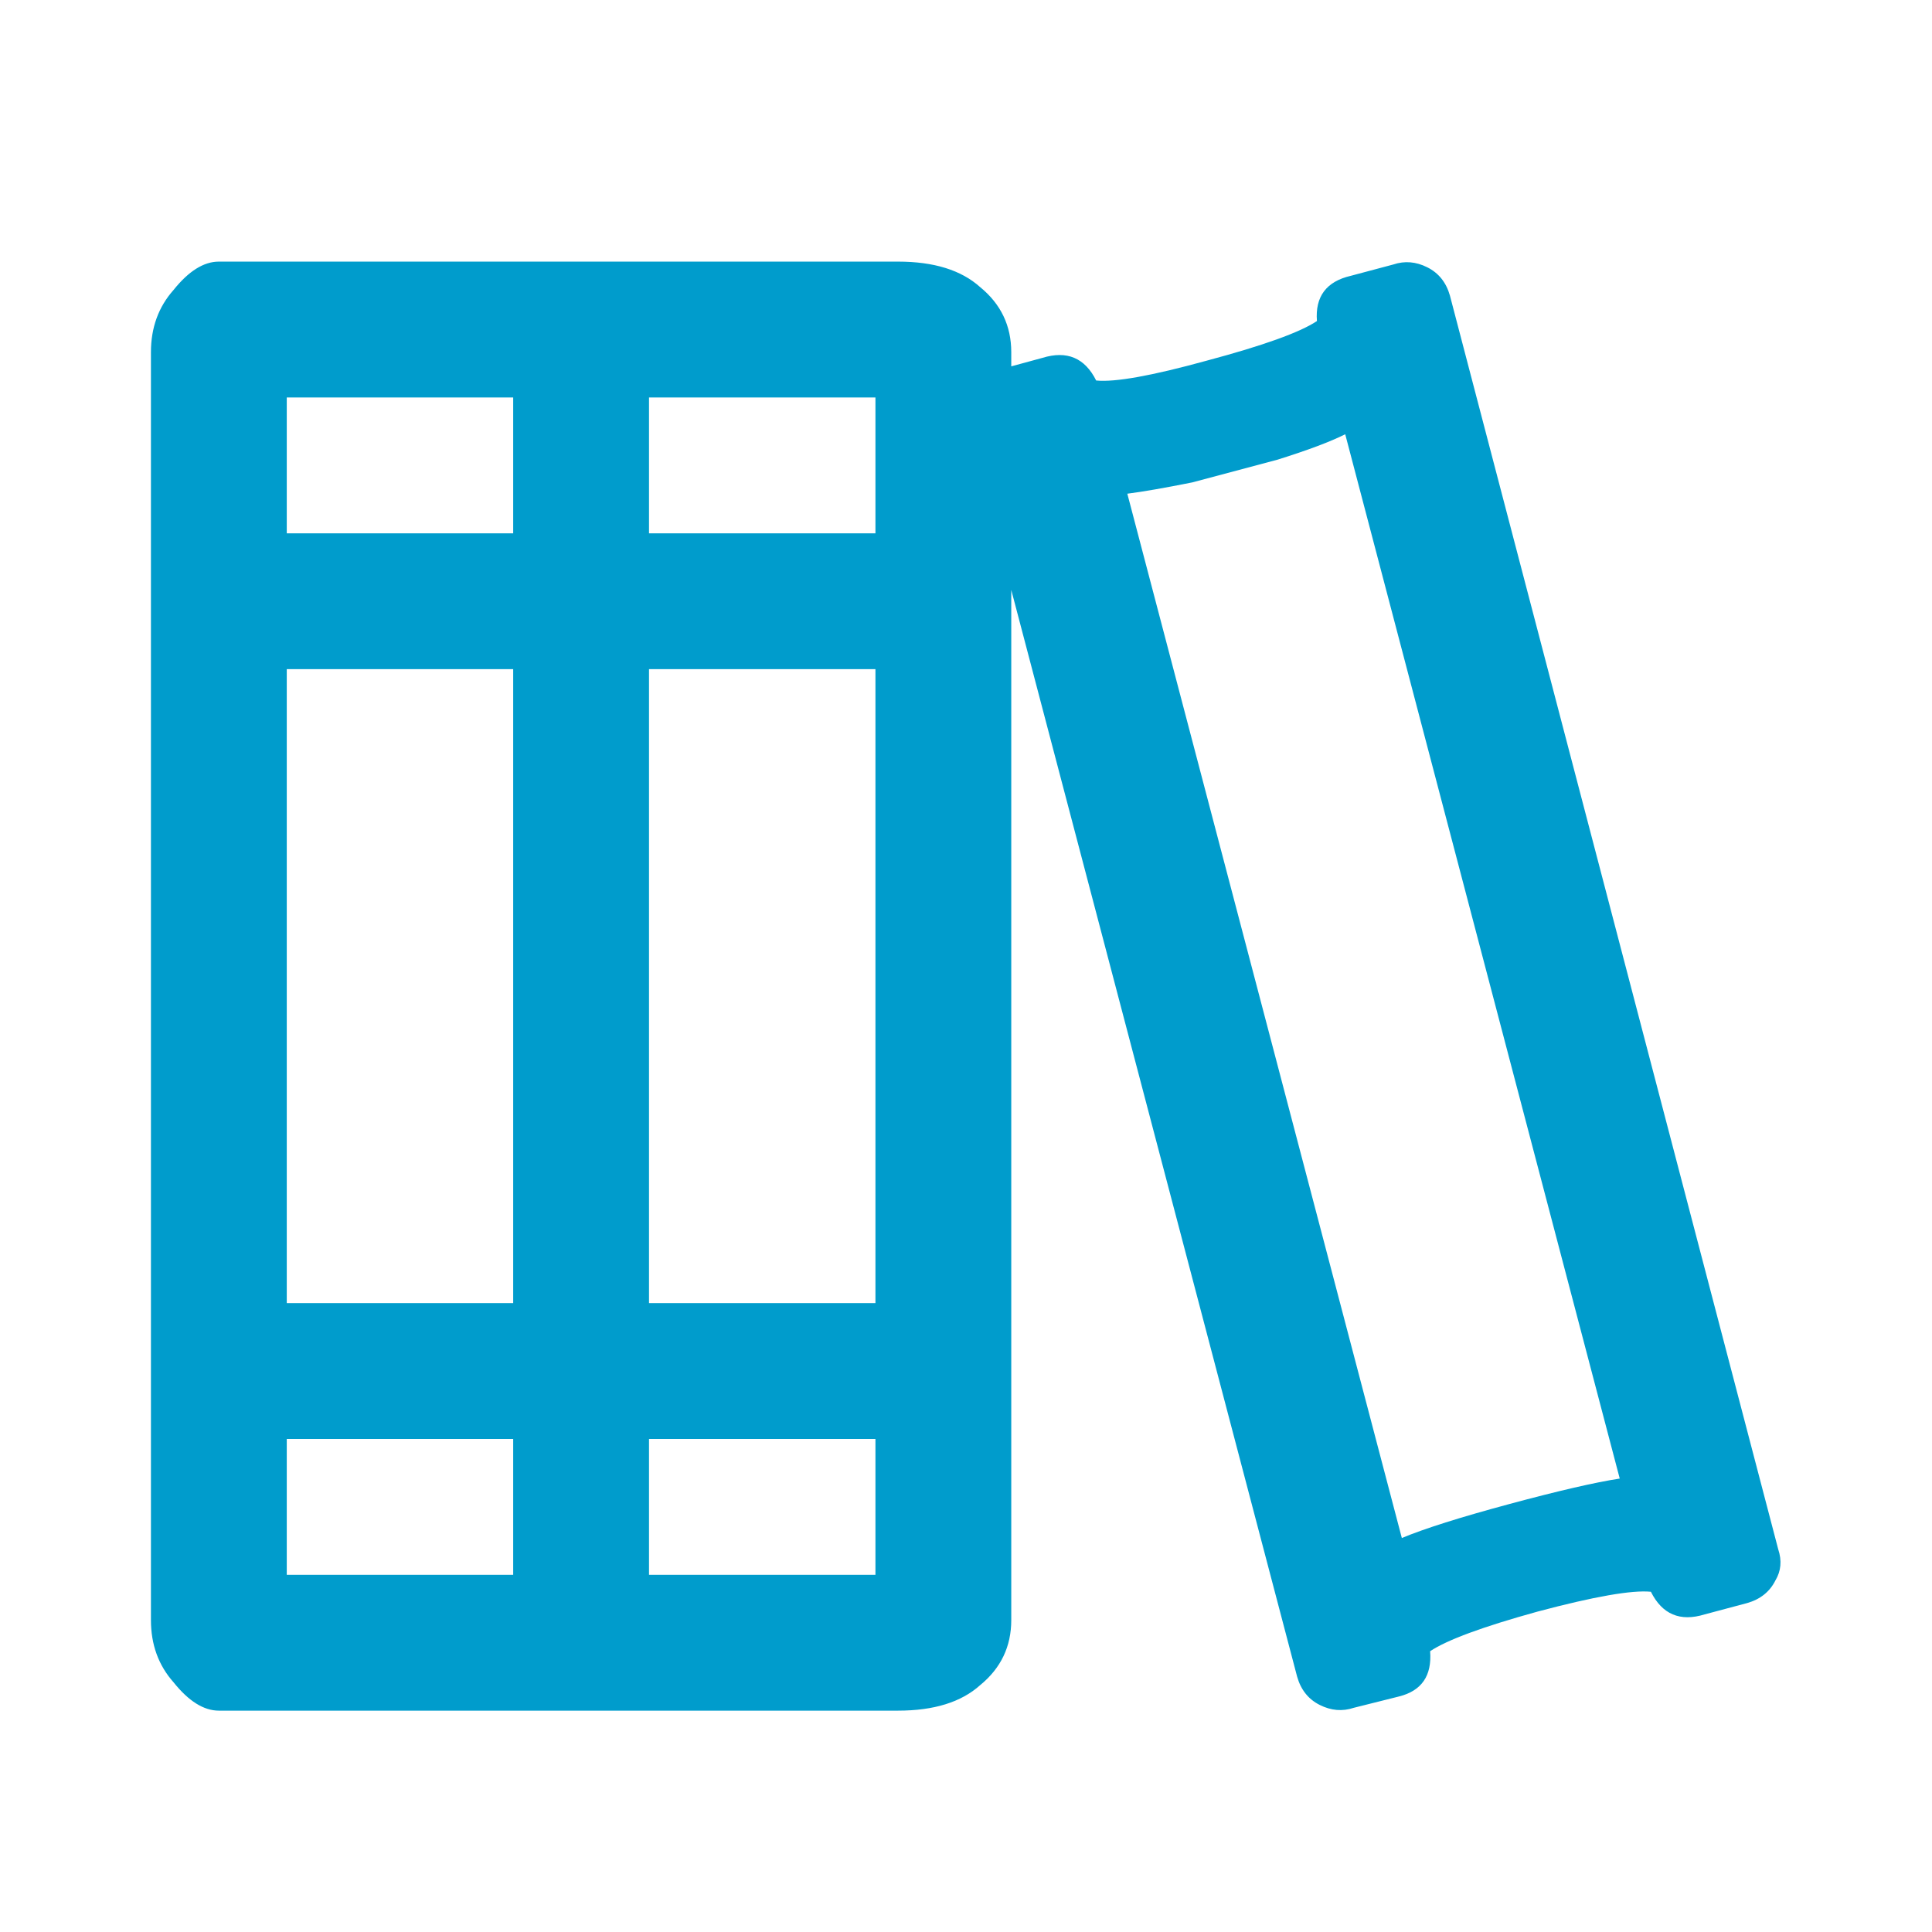 <svg width="56" height="56" viewBox="0 0 56 56" fill="none" xmlns="http://www.w3.org/2000/svg">
<path d="M51.543 44.908C51.652 45.236 51.625 45.537 51.461 45.81C51.297 46.138 51.023 46.357 50.641 46.466L49.41 46.794C48.699 47.013 48.18 46.794 47.852 46.138C47.305 46.084 46.211 46.275 44.57 46.712C42.984 47.15 41.945 47.533 41.453 47.861C41.508 48.572 41.207 49.009 40.551 49.173L39.238 49.502C38.91 49.611 38.582 49.584 38.254 49.419C37.926 49.255 37.707 48.982 37.598 48.599L29.312 17.099V46.959C29.312 47.724 29.012 48.353 28.41 48.845C27.863 49.337 27.07 49.584 26.031 49.584H6.344C5.906 49.584 5.469 49.31 5.031 48.763C4.594 48.271 4.375 47.669 4.375 46.959V10.209C4.375 9.498 4.594 8.896 5.031 8.404C5.469 7.857 5.906 7.583 6.344 7.583H26.031C27.07 7.583 27.863 7.83 28.41 8.322C29.012 8.814 29.312 9.443 29.312 10.209V10.619L30.215 10.373C30.926 10.154 31.445 10.373 31.773 11.029C32.32 11.084 33.387 10.892 34.973 10.455C36.613 10.017 37.68 9.634 38.172 9.306C38.117 8.595 38.445 8.158 39.156 7.994L40.387 7.666C40.715 7.556 41.043 7.583 41.371 7.748C41.699 7.912 41.918 8.185 42.027 8.568L51.543 44.908ZM14.875 45.646V41.709H8.312V45.646H14.875ZM14.875 37.771V19.396H8.312V37.771H14.875ZM14.875 15.459V11.521H8.312V15.459H14.875ZM25.375 45.646V41.709H18.812V45.646H25.375ZM25.375 37.771V19.396H18.812V37.771H25.375ZM25.375 15.459V11.521H18.812V15.459H25.375ZM40.633 44.58C41.289 44.306 42.328 43.978 43.75 43.595C45.172 43.212 46.238 42.966 46.949 42.857L38.992 12.587C38.555 12.806 37.898 13.052 37.023 13.326C36.203 13.544 35.383 13.763 34.562 13.982C33.742 14.146 33.113 14.255 32.676 14.31L40.633 44.58Z" fill="#009CCC"/>
</svg>
